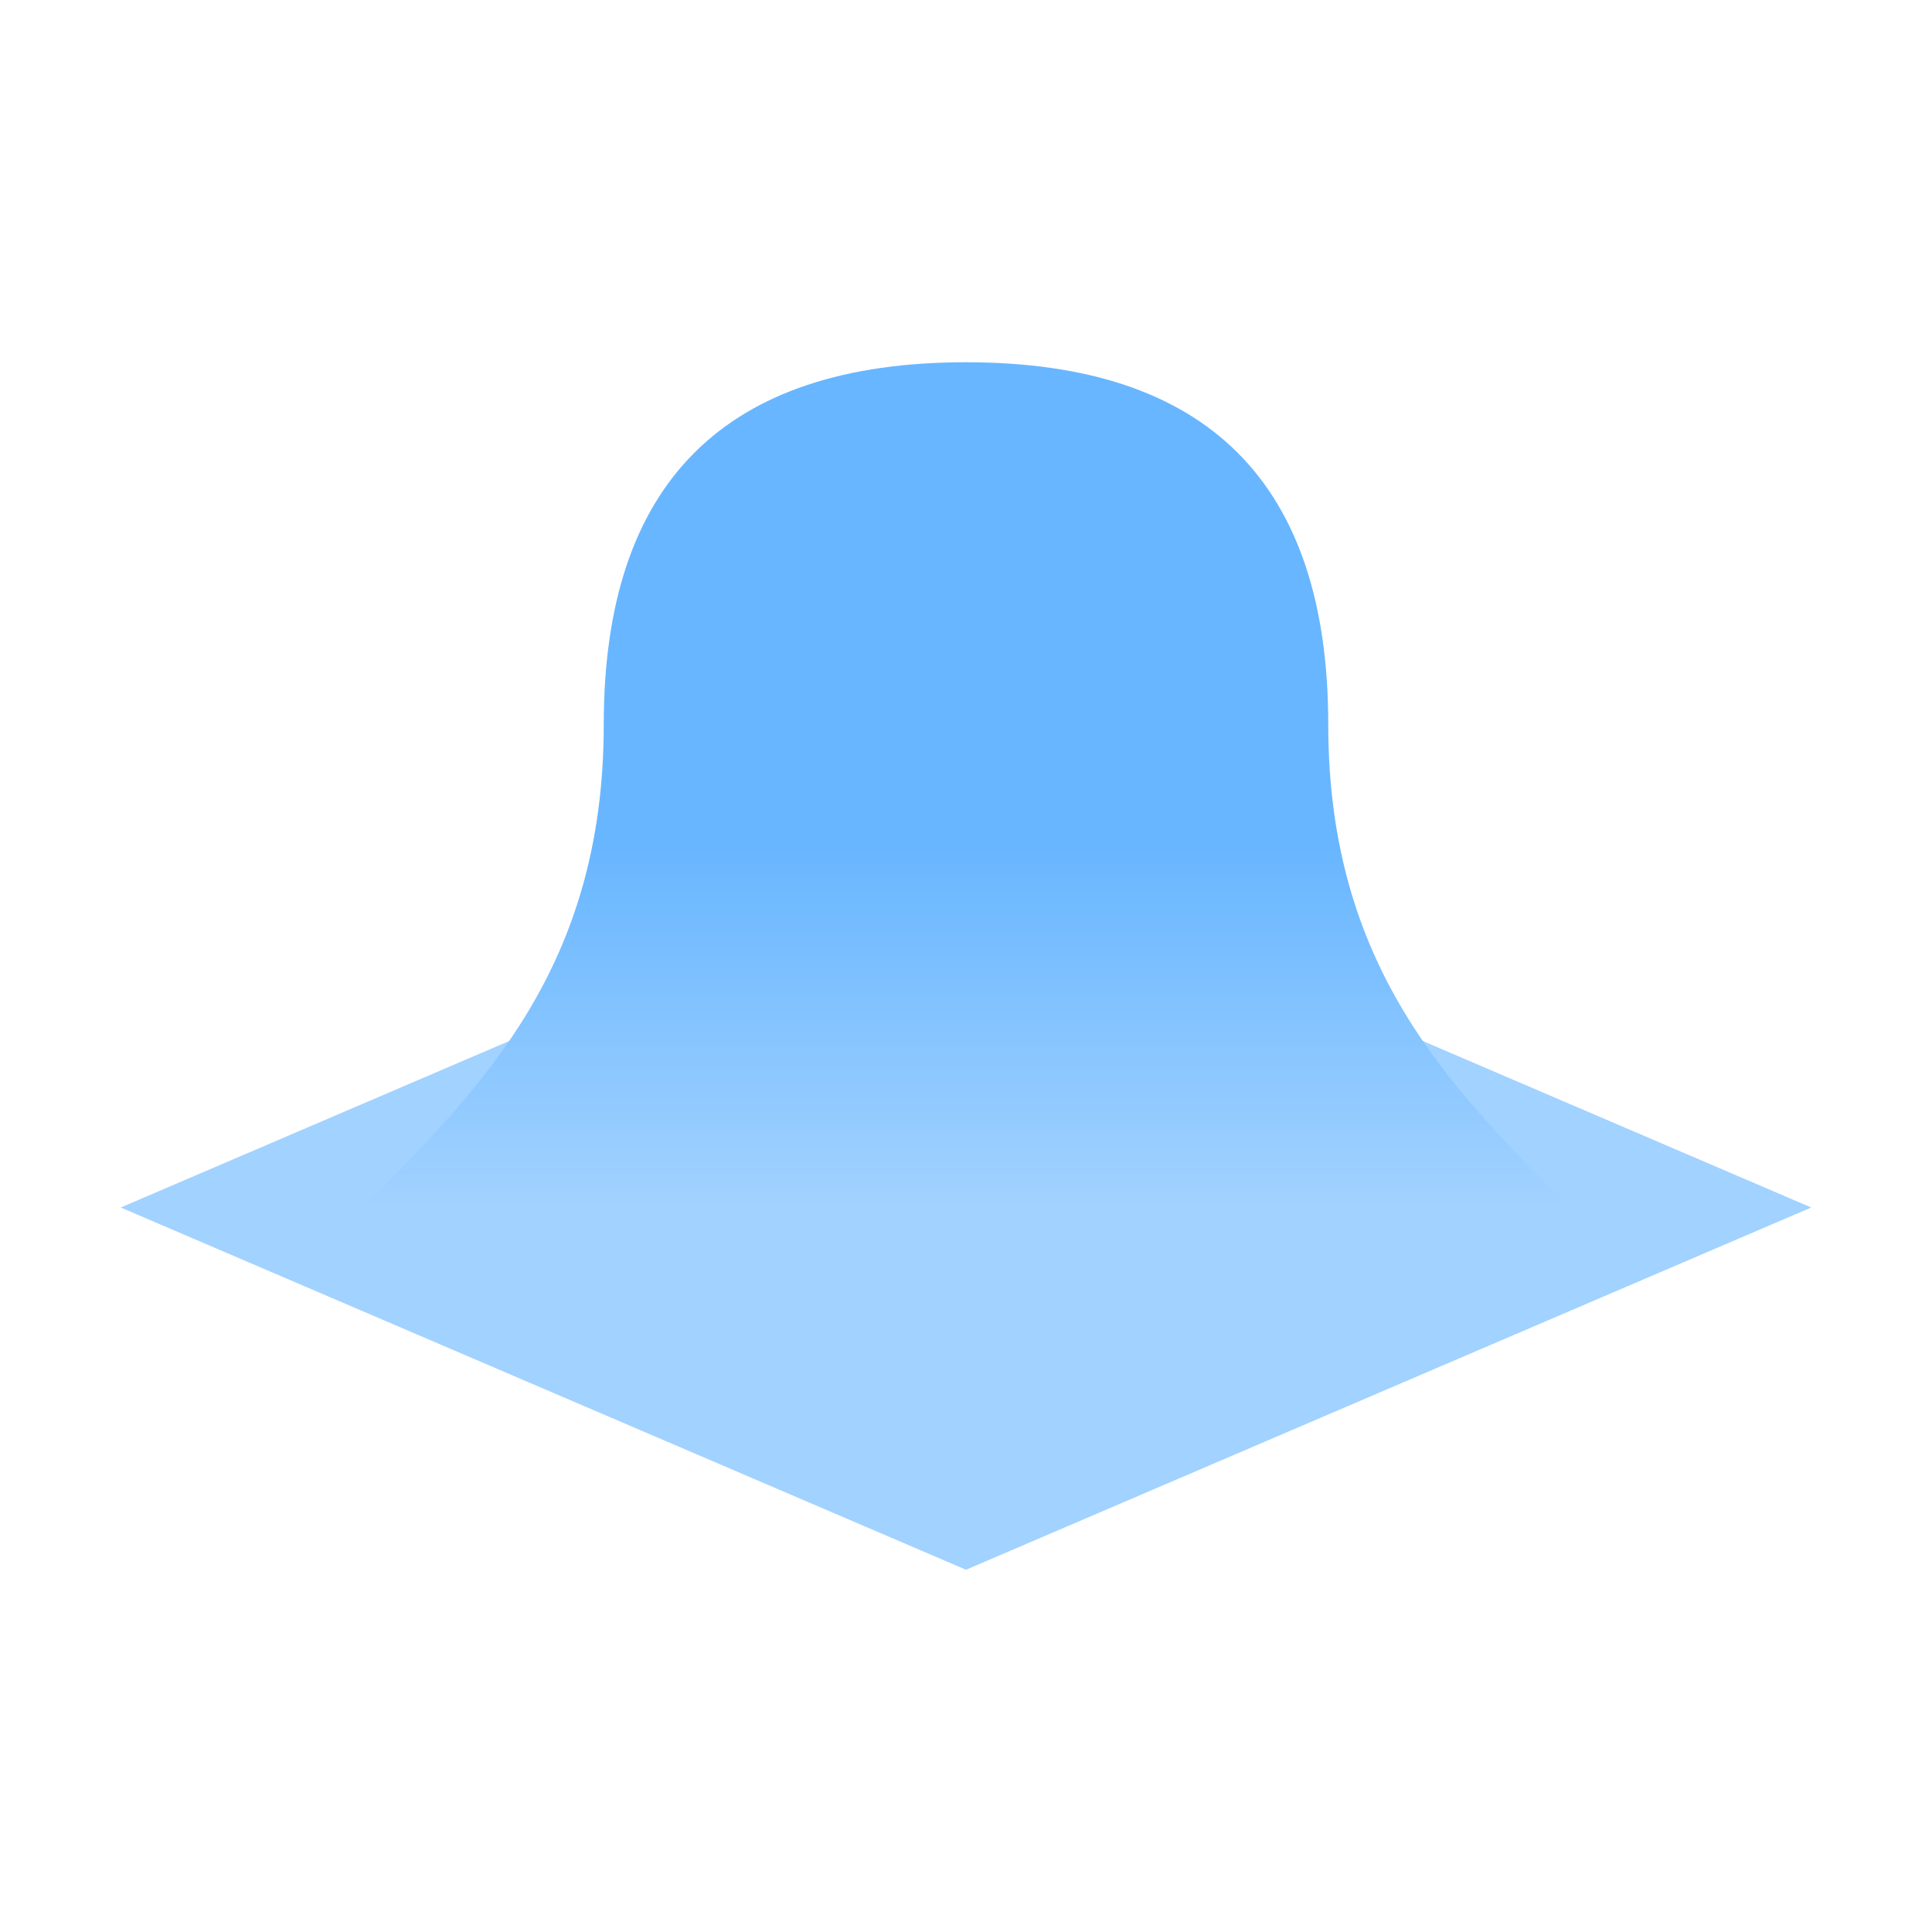 <svg height="16" viewBox="0 0 16 16" width="16" xmlns="http://www.w3.org/2000/svg" xmlns:xlink="http://www.w3.org/1999/xlink"><linearGradient id="a" gradientUnits="userSpaceOnUse" x1="8" x2="8" y1="8" y2="11"><stop offset="0" stop-color="#68b6ff"/><stop offset="1" stop-color="#a2d2ff"/></linearGradient><g transform="translate(0 -1)"><path d="m1 1044.4 7 3 7-3-7-3z" fill="#a2d2ff" fill-rule="evenodd" transform="translate(0 -1033.4)"/><path d="m3 11c1-1 2-2 2-4s1-3 3-3 3 1 3 3 1 3 2 4z" fill="url(#a)"/></g></svg>
